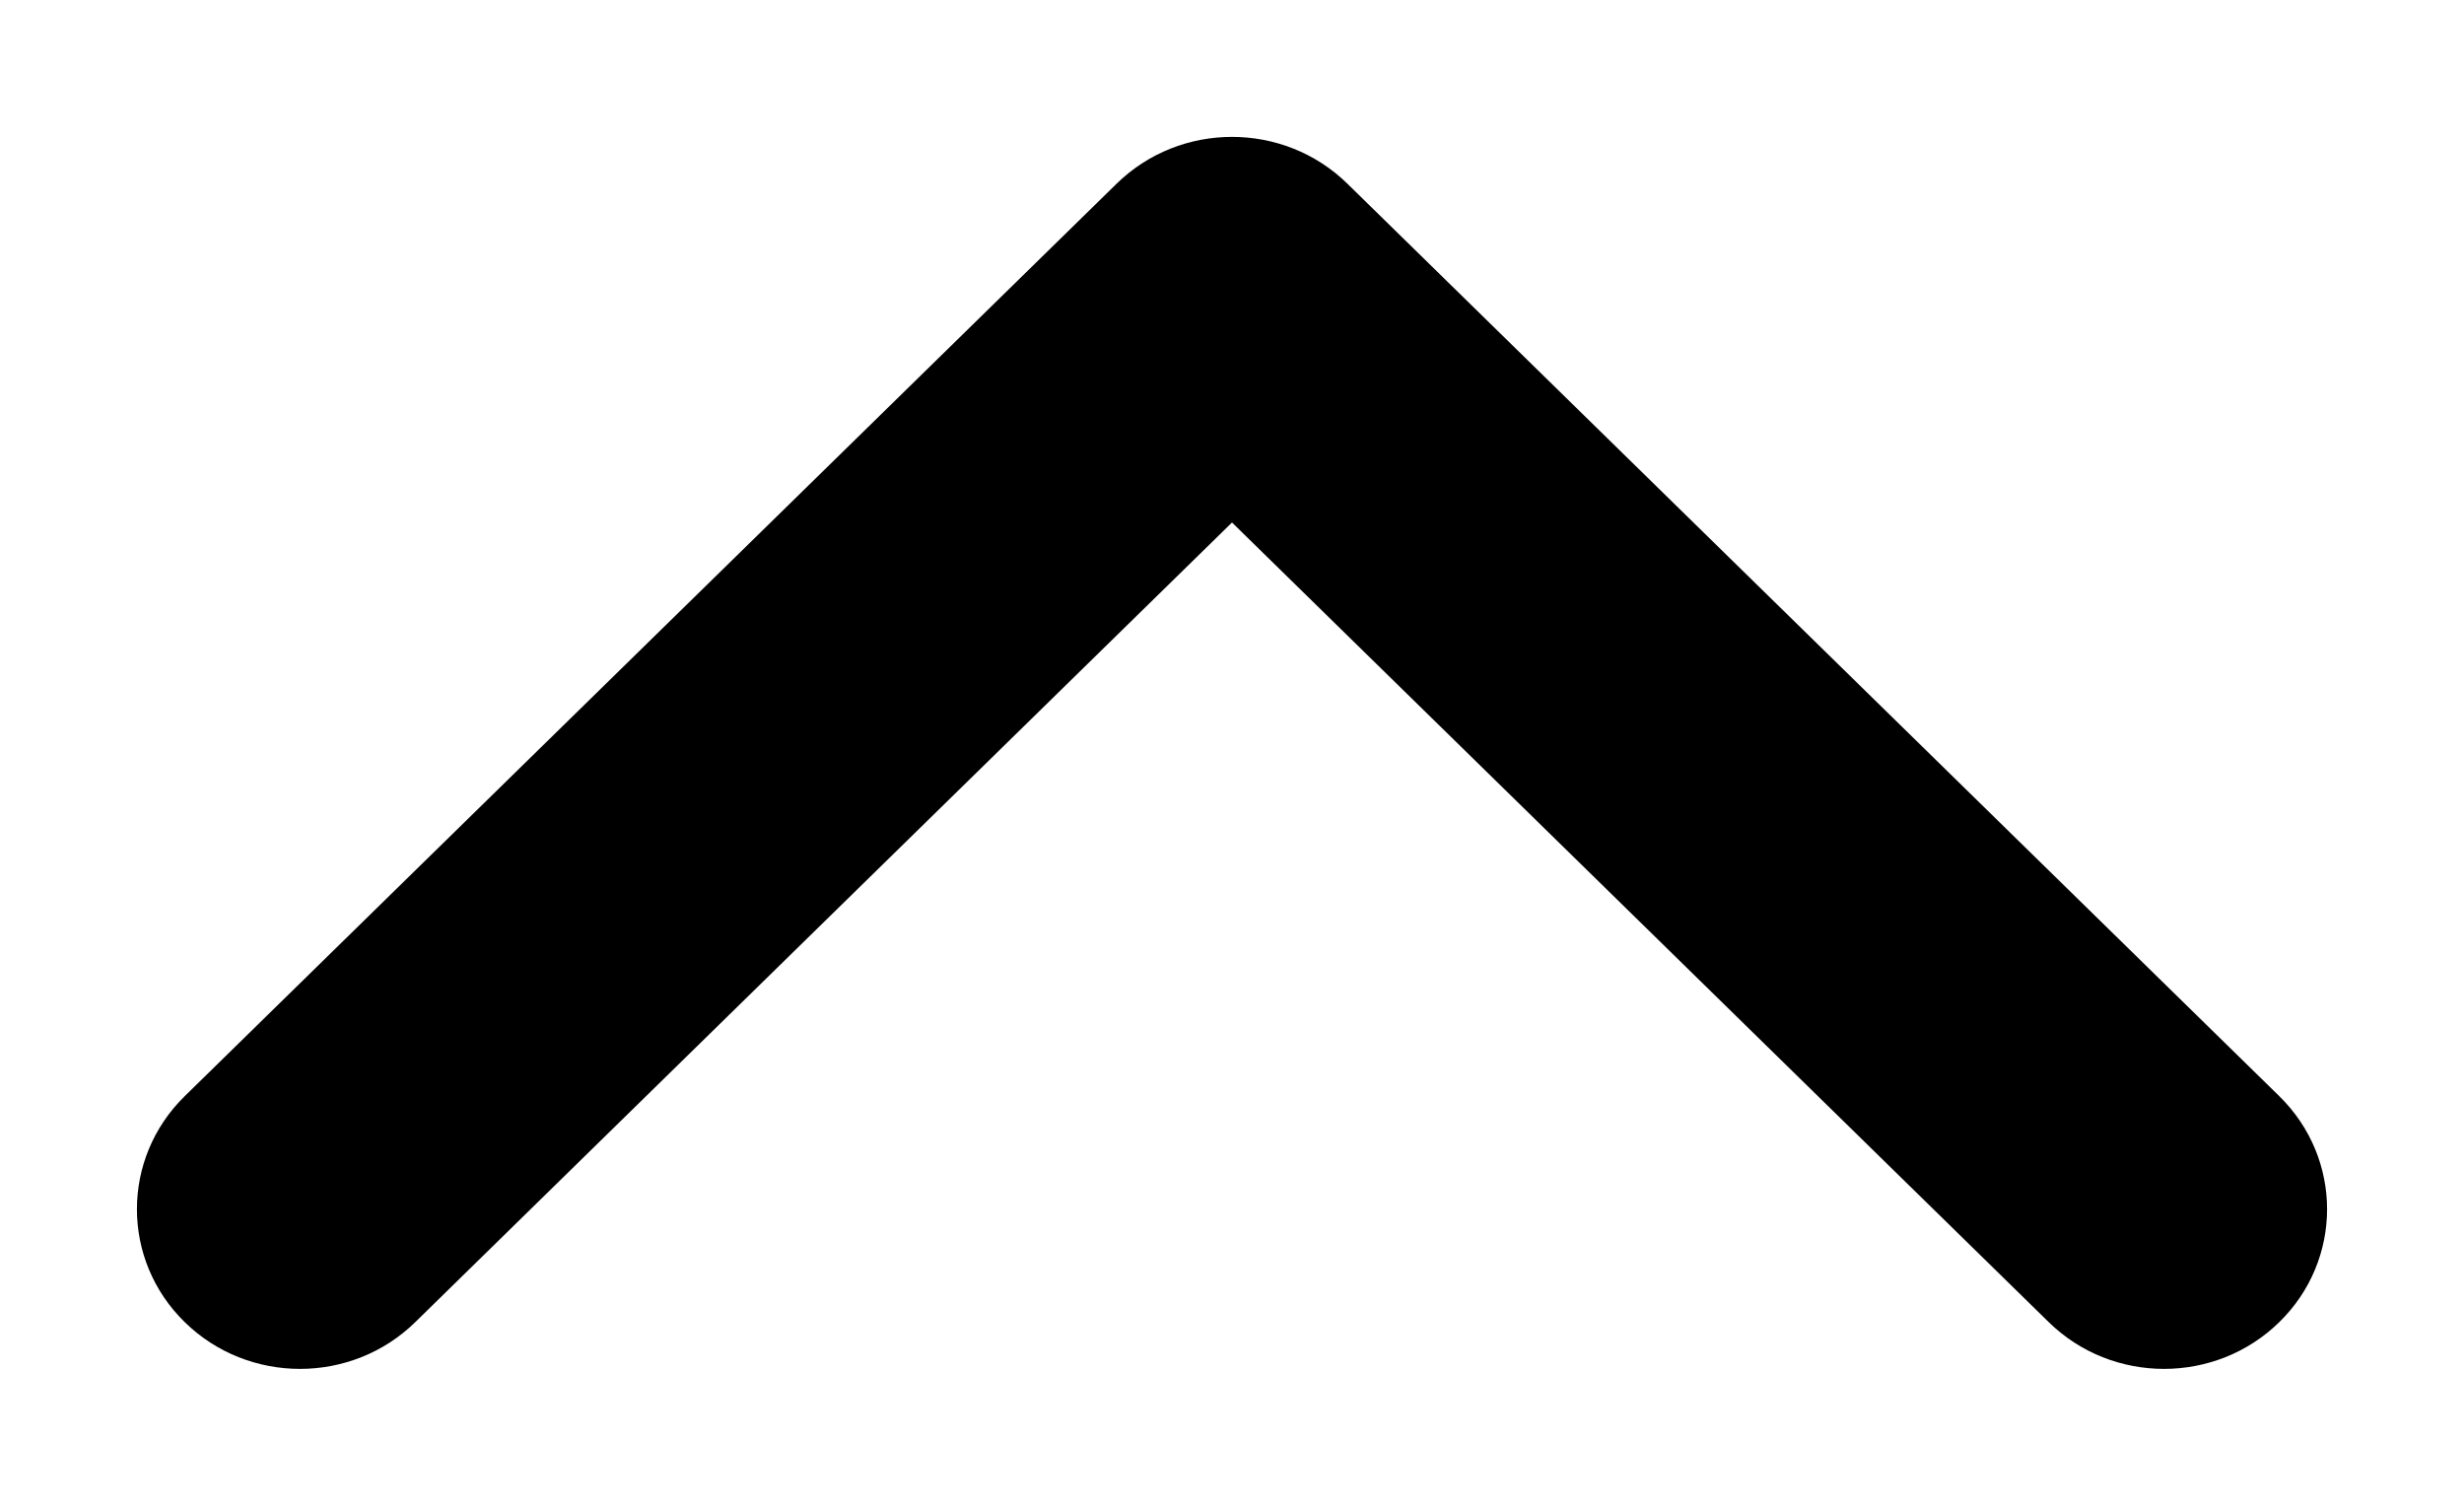 <svg width="18" height="11" viewBox="0 0 18 11" fill="none" xmlns="http://www.w3.org/2000/svg">
<path d="M9.843 1.342C9.377 0.886 8.623 0.886 8.157 1.342L1.349 8.008C0.884 8.464 0.884 9.203 1.349 9.658C1.814 10.114 2.569 10.114 3.034 9.658L9 3.817L14.966 9.658C15.431 10.114 16.186 10.114 16.651 9.658C17.116 9.203 17.116 8.464 16.651 8.008L9.843 1.342V1.342Z" fill="black"/>
</svg>
